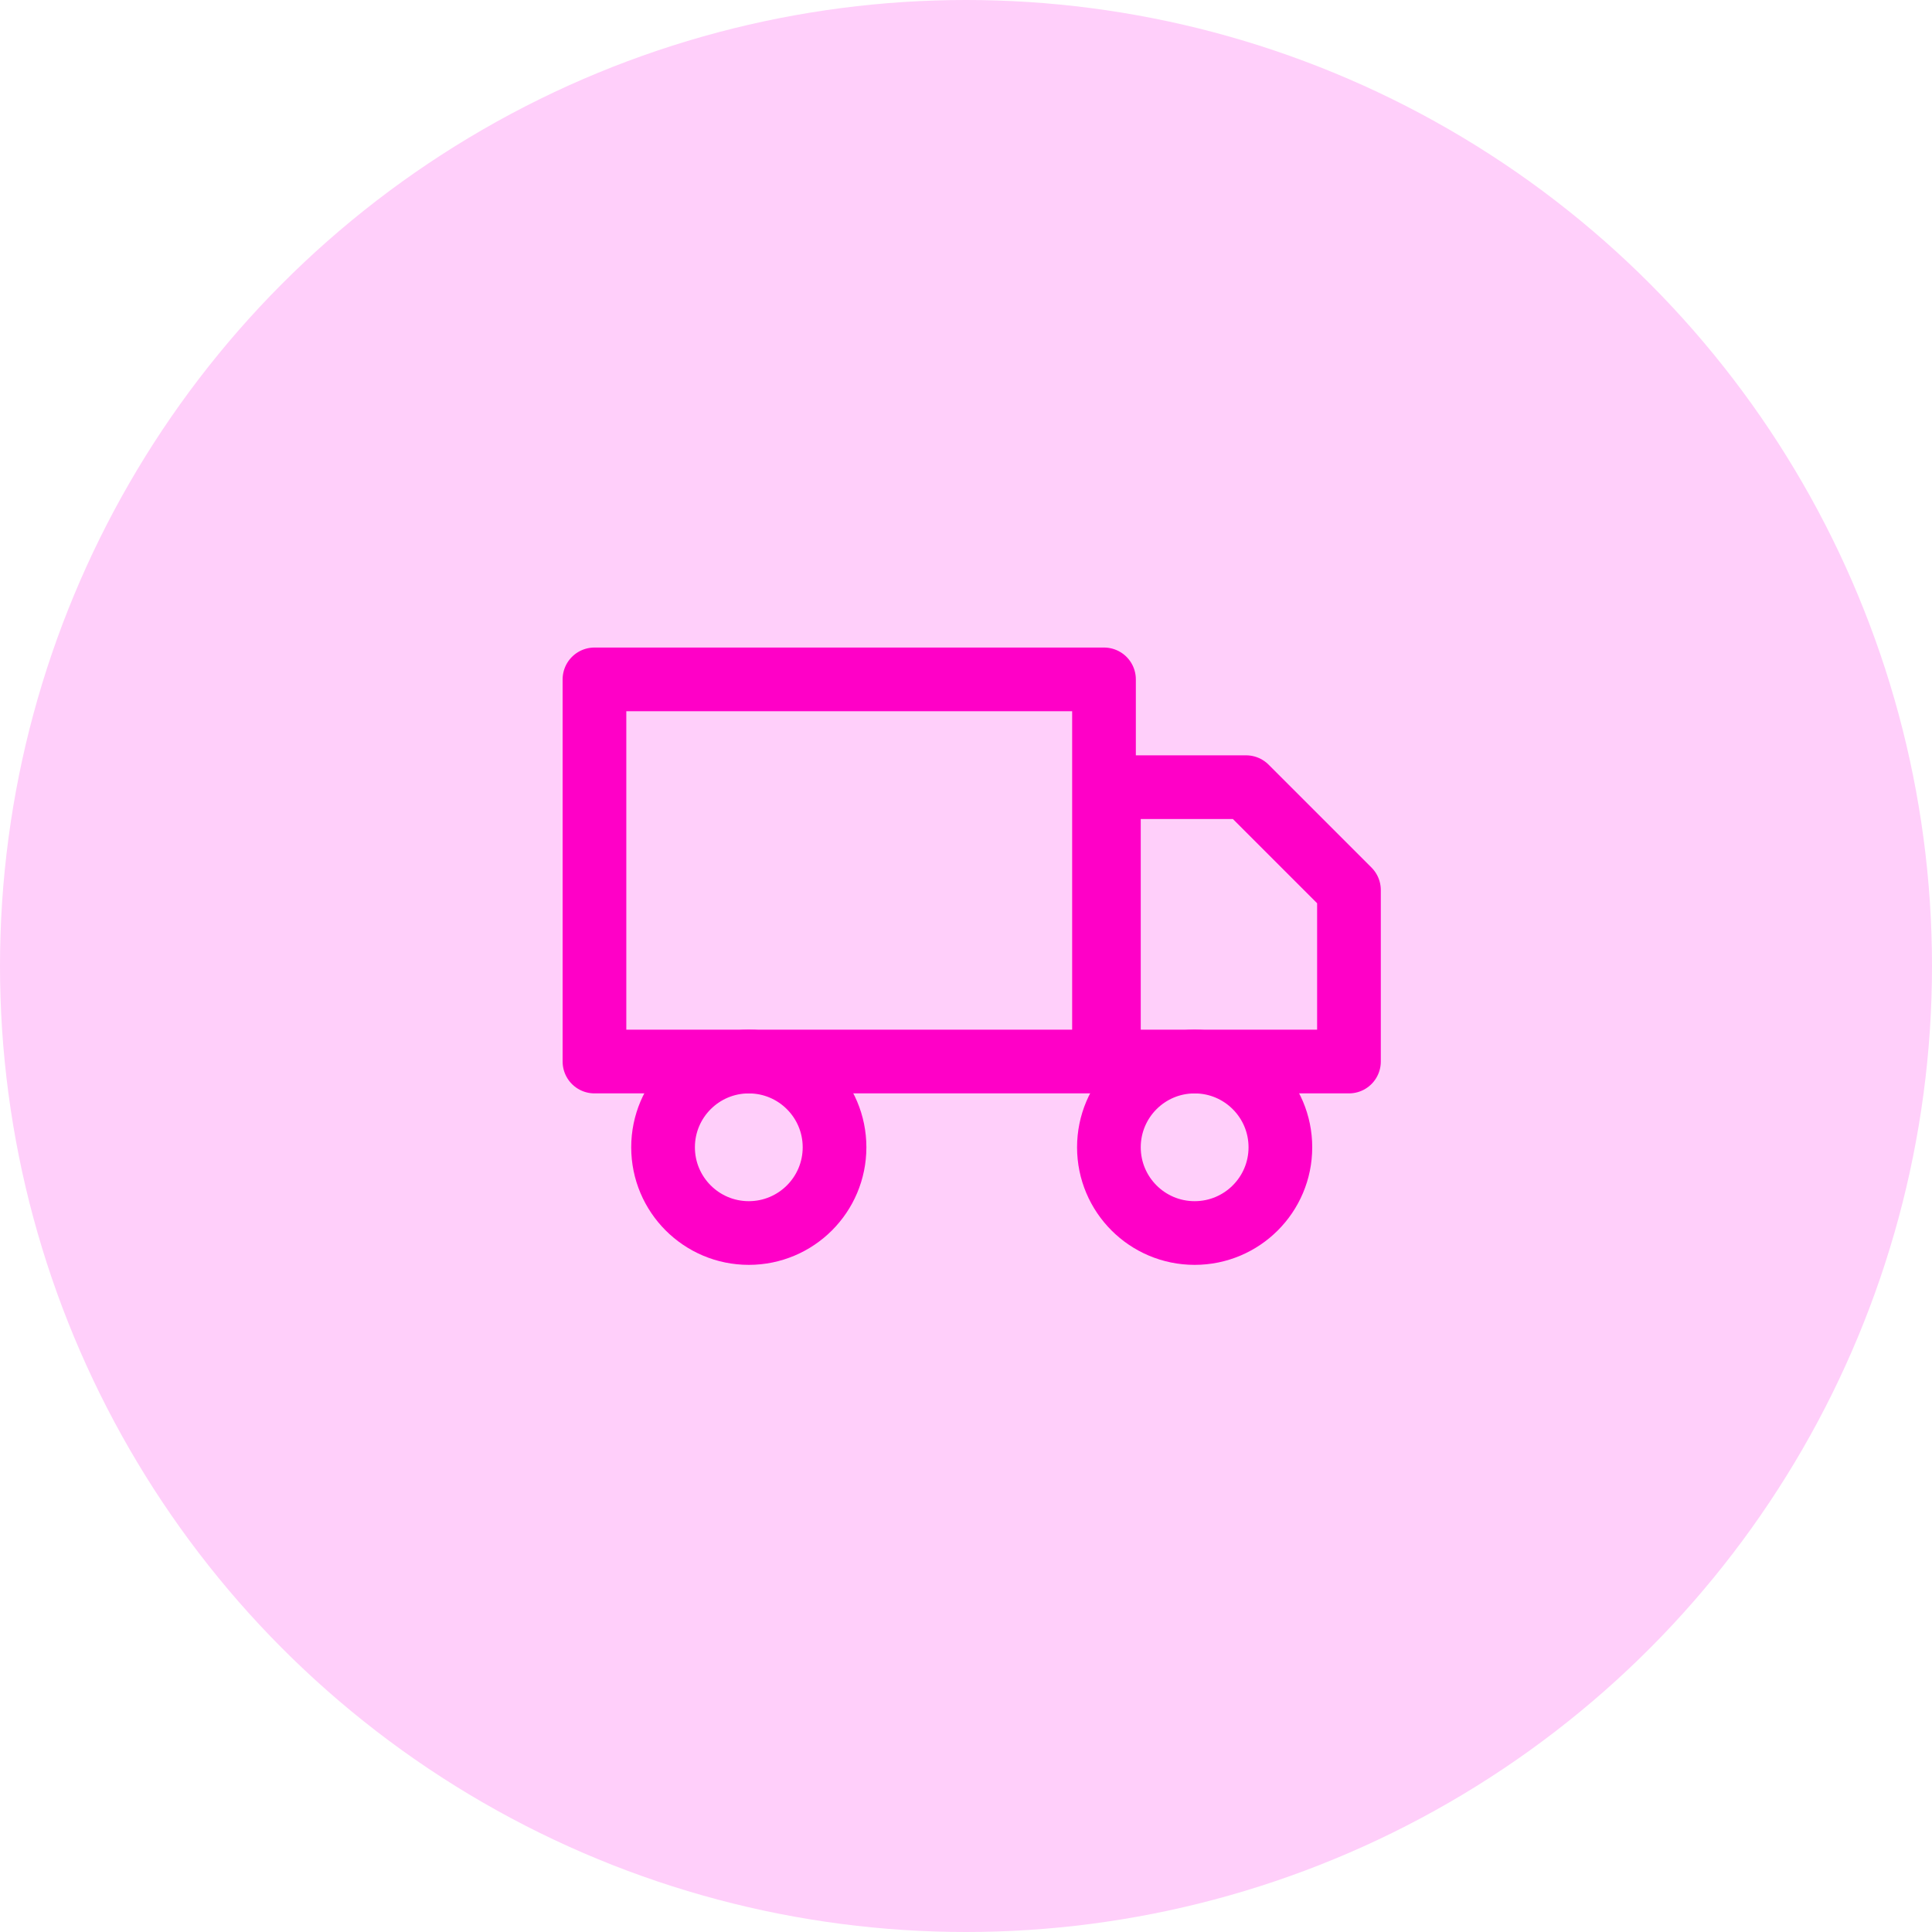<svg width="91" height="91" viewBox="0 0 91 91" fill="none" xmlns="http://www.w3.org/2000/svg">
<circle cx="45.5" cy="45.5" r="45.5" fill="#FFCFFA"/>
<path d="M52 32H28V50H52V32Z" stroke="#FF00C7" stroke-width="3" stroke-linecap="round" stroke-linejoin="round"/>
<path d="M52.231 37.077H58.692L63.538 41.923V50H52.231V37.077Z" stroke="#FF00C7" stroke-width="3" stroke-linecap="round" stroke-linejoin="round"/>
<path d="M35.269 58.077C37.5 58.077 39.308 56.269 39.308 54.039C39.308 51.809 37.5 50.001 35.269 50.001C33.039 50.001 31.231 51.809 31.231 54.039C31.231 56.269 33.039 58.077 35.269 58.077Z" stroke="#FF00C7" stroke-width="3" stroke-linecap="round" stroke-linejoin="round"/>
<path d="M56.269 58.077C58.5 58.077 60.308 56.269 60.308 54.039C60.308 51.809 58.5 50.001 56.269 50.001C54.039 50.001 52.231 51.809 52.231 54.039C52.231 56.269 54.039 58.077 56.269 58.077Z" stroke="#FF00C7" stroke-width="3" stroke-linecap="round" stroke-linejoin="round"/>
</svg>
